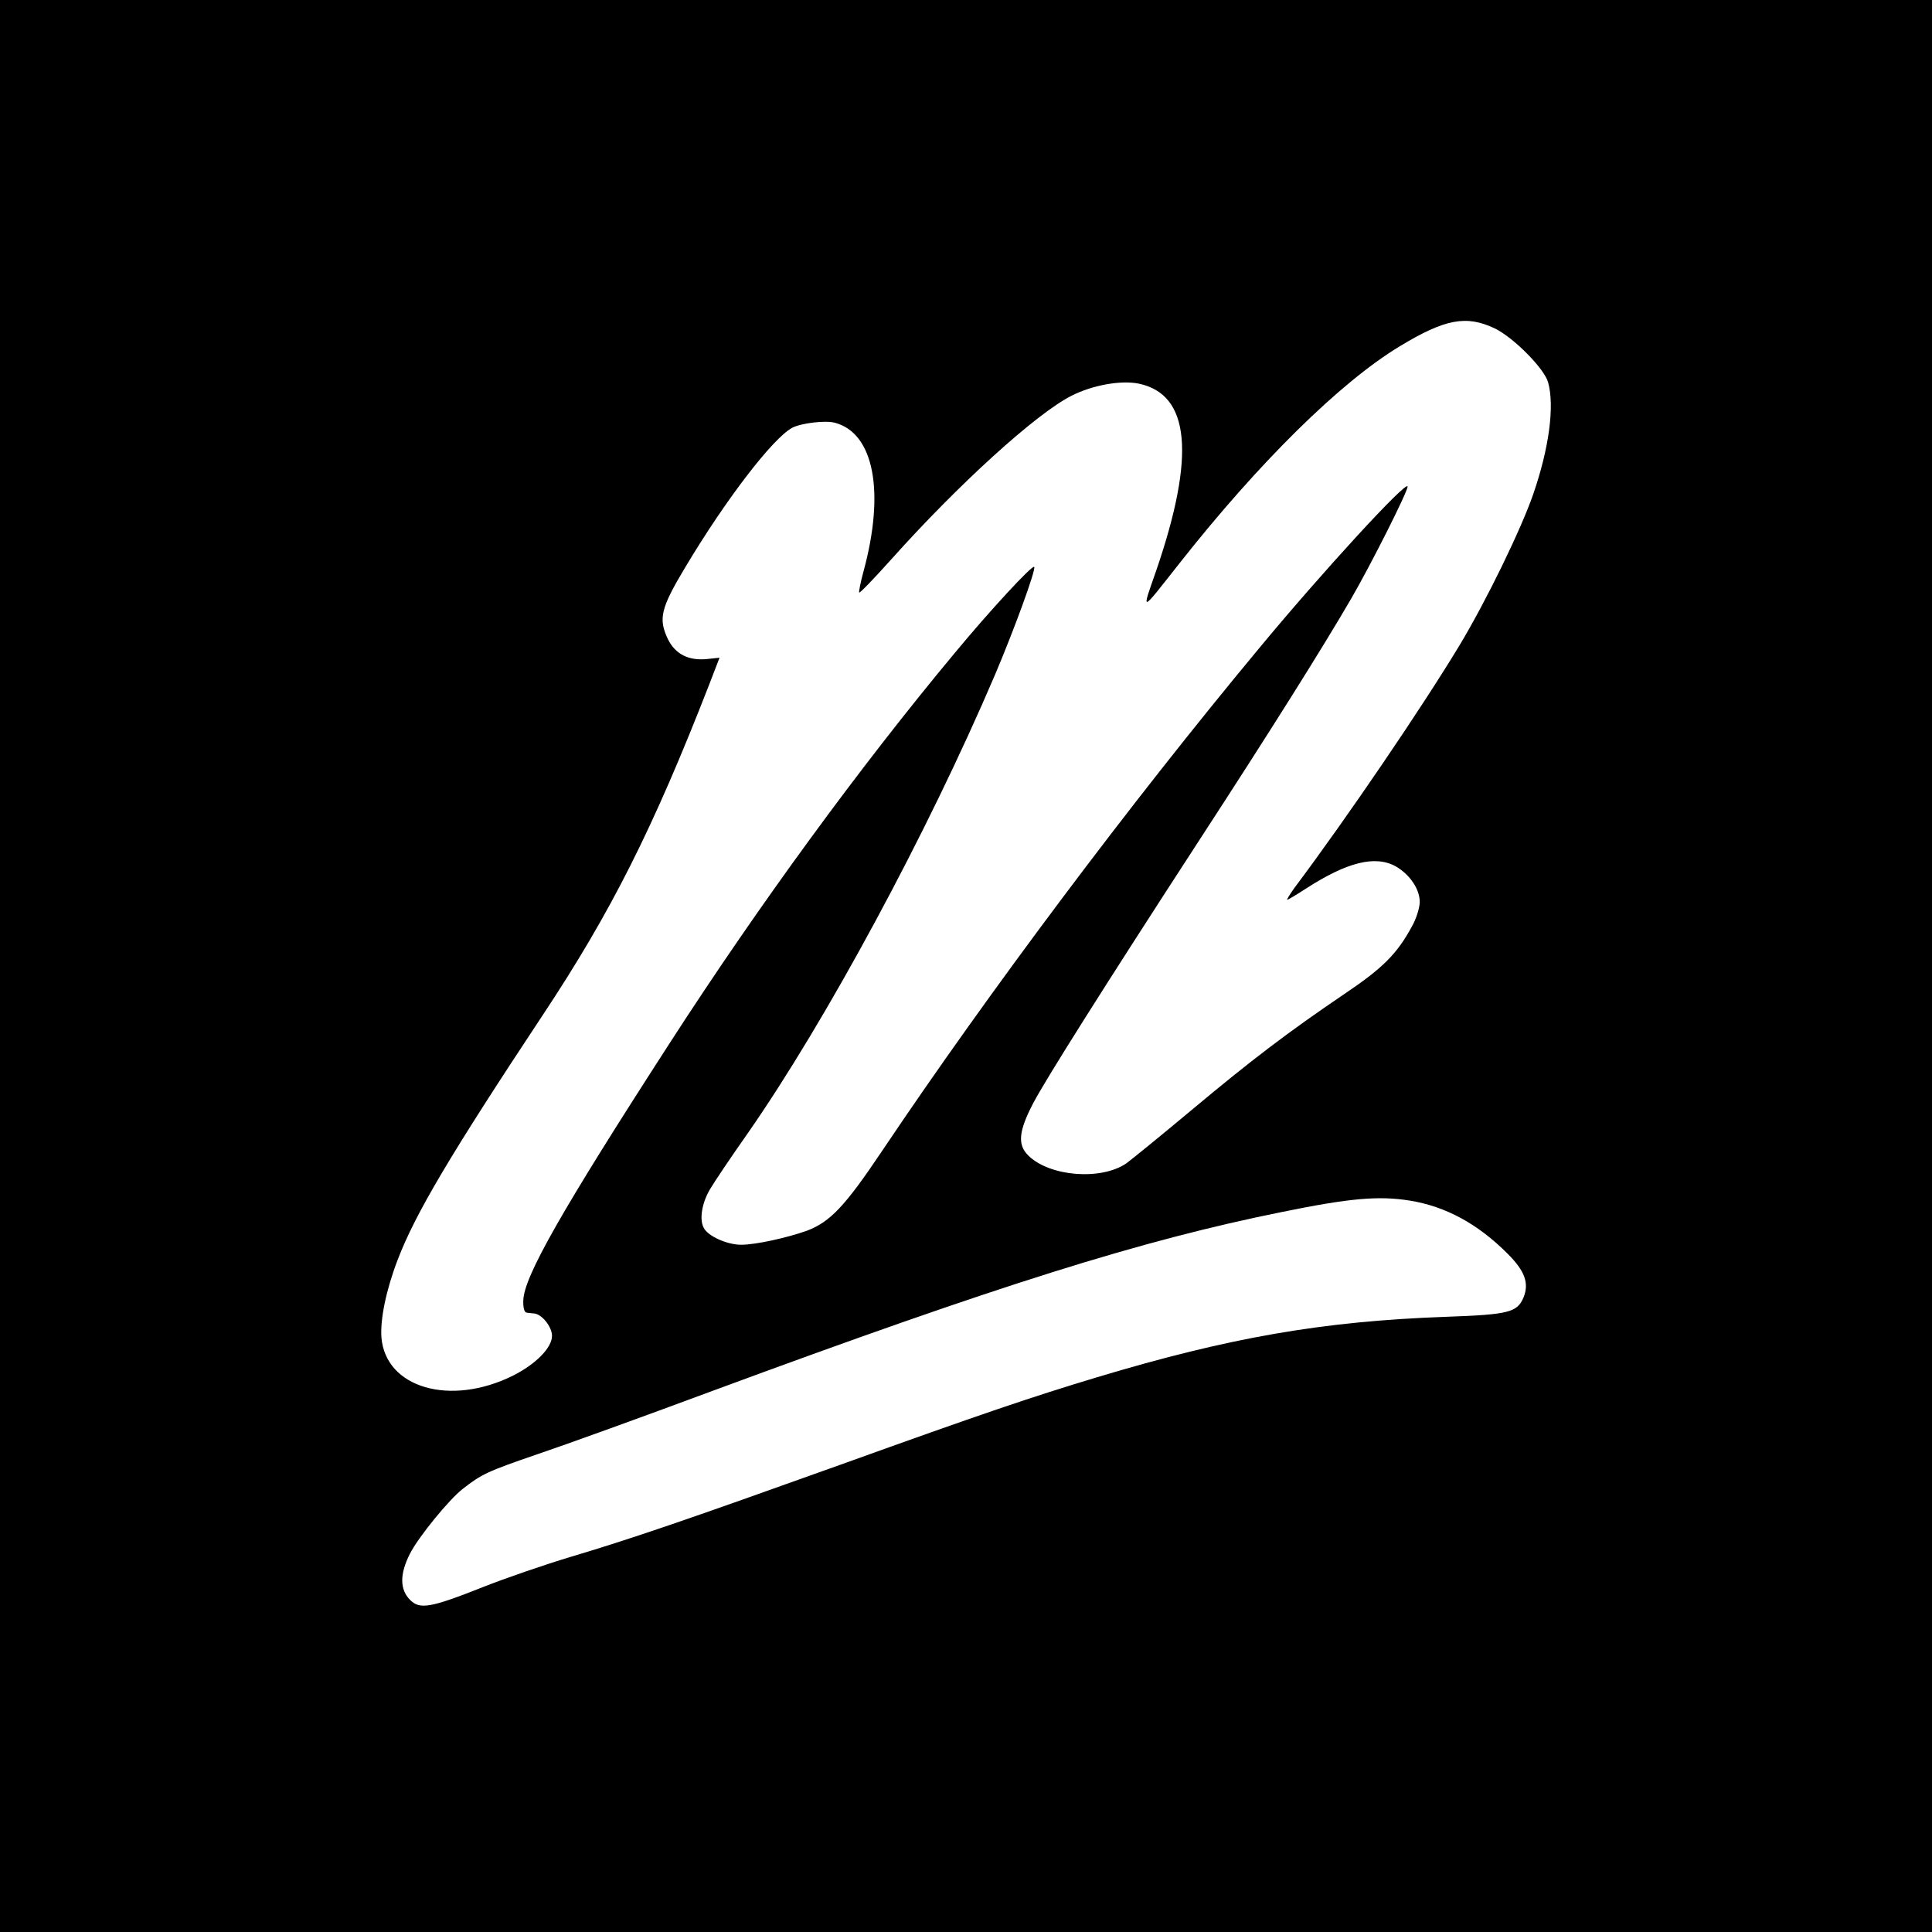 <?xml version="1.0" standalone="no"?>
<!DOCTYPE svg PUBLIC "-//W3C//DTD SVG 20010904//EN"
 "http://www.w3.org/TR/2001/REC-SVG-20010904/DTD/svg10.dtd">
<svg version="1.0" xmlns="http://www.w3.org/2000/svg"
 width="700pt" height="700pt" viewBox="0 0 700 700"
 preserveAspectRatio="xMidYMid meet">
<g transform="translate(0,700) scale(0.1,-0.1)"
fill="#000000" stroke="none">
<path d="M0 3500 l0 -3500 3500 0 3500 0 0 3500 0 3500 -3500 0 -3500 0 0
-3500z m5416 2310 c68 -33 179 -145 193 -195 24 -86 4 -238 -54 -406 -44 -127
-168 -382 -265 -544 -135 -224 -406 -623 -600 -882 -17 -24 -29 -43 -26 -43 3
0 33 18 67 40 150 97 252 122 326 81 52 -30 88 -84 87 -131 -1 -21 -13 -60
-28 -86 -54 -100 -106 -152 -246 -246 -202 -137 -334 -237 -554 -421 -110 -92
-216 -178 -235 -192 -92 -63 -279 -48 -356 29 -39 39 -34 88 18 188 45 86 256
421 605 958 257 395 446 696 547 870 71 122 205 388 205 407 0 27 -309 -309
-539 -587 -468 -563 -979 -1245 -1365 -1820 -134 -200 -188 -257 -272 -289
-73 -26 -186 -51 -239 -51 -50 0 -120 31 -135 61 -17 30 -7 91 23 141 14 24
75 115 137 203 282 405 649 1084 895 1660 70 165 150 384 142 391 -7 8 -162
-160 -287 -311 -345 -414 -711 -915 -1032 -1412 -394 -610 -530 -849 -532
-935 -1 -27 4 -43 12 -44 6 -1 19 -2 27 -3 28 -2 65 -48 65 -81 0 -43 -58
-102 -141 -144 -227 -113 -462 -45 -477 138 -5 65 17 173 59 282 64 167 189
378 526 887 246 371 399 674 603 1198 l37 96 -47 -5 c-66 -6 -113 18 -140 72
-35 74 -27 111 63 261 147 246 317 467 387 505 32 17 122 28 156 18 140 -38
181 -249 103 -537 -11 -40 -18 -76 -16 -78 3 -2 54 51 115 119 245 274 526
529 654 594 77 39 179 57 244 44 186 -39 206 -260 64 -675 -55 -158 -61 -159
85 26 287 364 581 654 796 784 165 100 242 114 345 65z m-308 -3160 c130 -21
246 -84 354 -192 63 -63 79 -107 58 -159 -23 -54 -53 -62 -280 -70 -448 -16
-786 -75 -1265 -219 -239 -72 -416 -132 -930 -317 -547 -196 -753 -267 -978
-334 -93 -28 -236 -77 -319 -110 -189 -75 -227 -81 -262 -46 -38 38 -38 94 -1
167 30 60 142 197 191 235 69 54 90 64 271 126 98 33 383 136 633 229 1039
384 1555 546 2066 649 245 50 349 59 462 41z"/>
</g>
</svg>
